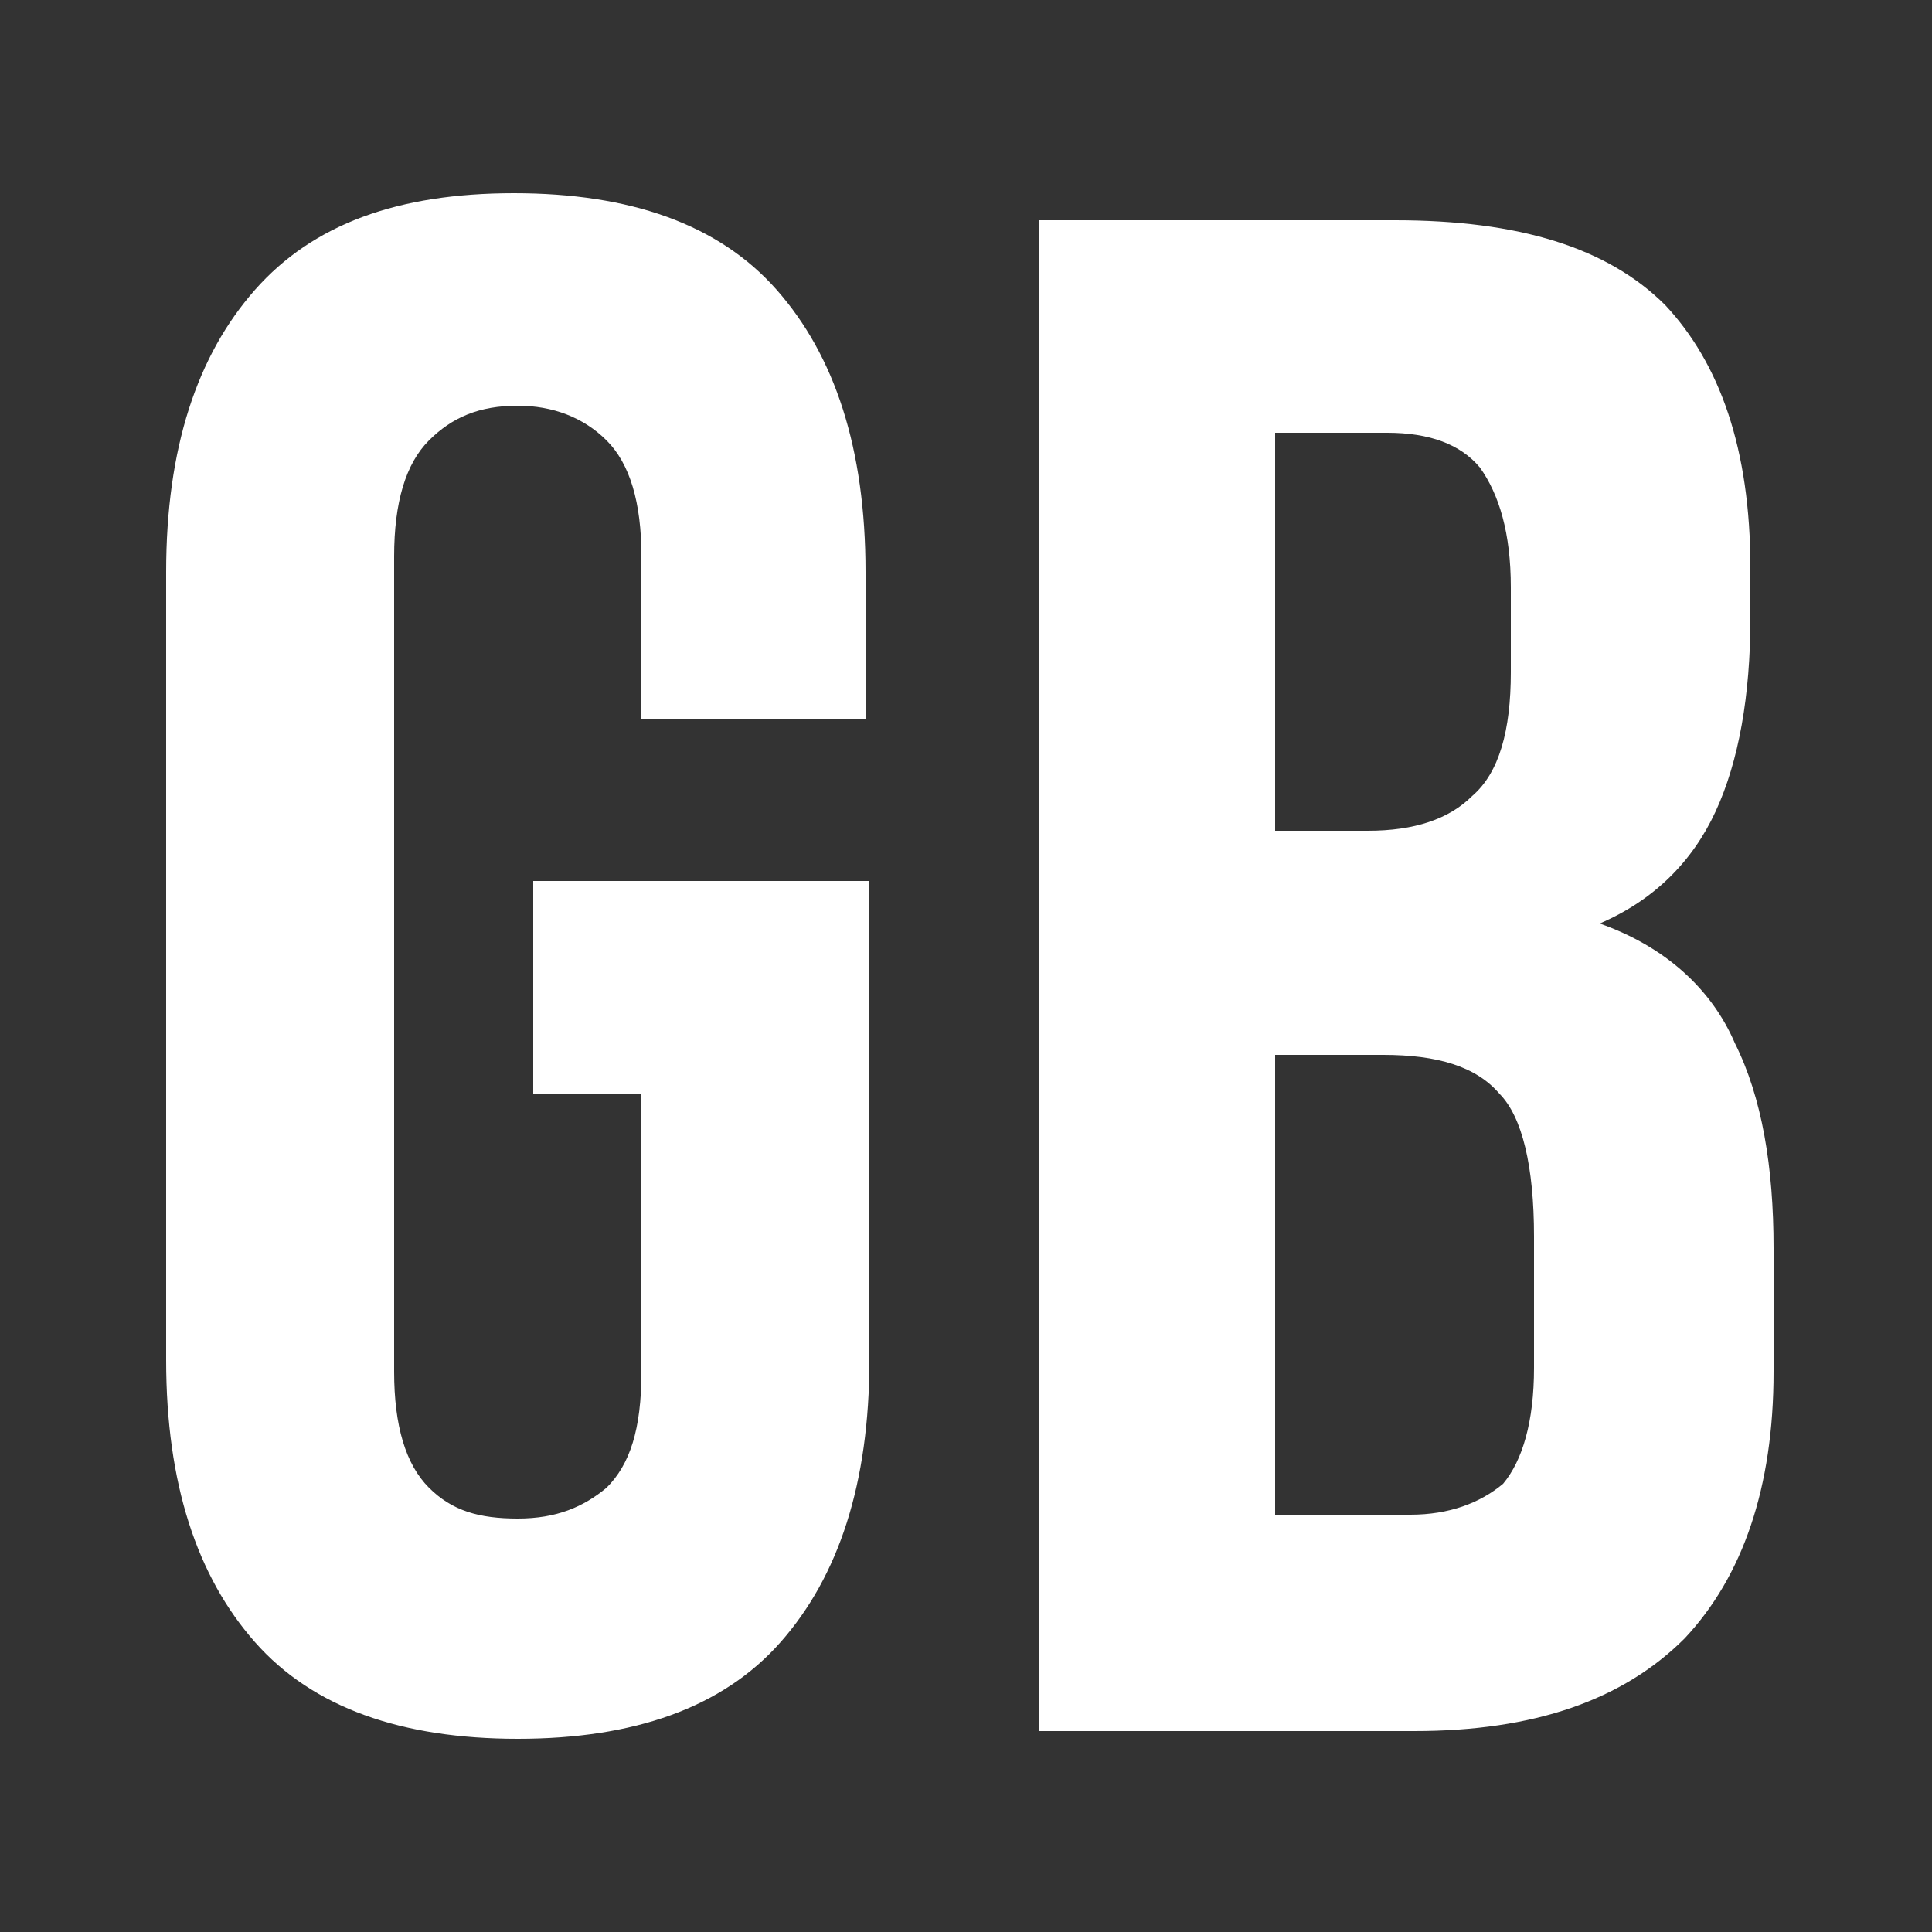 <svg version="1.1" id="Слой_1" xmlns="http://www.w3.org/2000/svg" x="0" y="0" viewBox="0 0 50 50" xml:space="preserve"><rect x="0" y="0" width="50" height="50" fill="#333333" stroke="none"/><style>.st0{fill:#fff}</style><path class="st0" d="M13.9 22.8h8.6v12.4c0 3.2-.8 5.6-2.3 7.3-1.5 1.7-3.8 2.5-6.8 2.5s-5.3-.8-6.8-2.5-2.3-4.1-2.3-7.3V14.8c0-3.2.8-5.6 2.3-7.3C8.1 5.8 10.3 5 13.3 5s5.3.8 6.8 2.5 2.3 4.1 2.3 7.3v3.8h-5.8v-4.2c0-1.4-.3-2.4-.9-3-.6-.6-1.4-.9-2.3-.9-1 0-1.7.3-2.3.9-.6.6-.9 1.6-.9 3v21.1c0 1.4.3 2.4.9 3 .6.6 1.3.8 2.3.8 1 0 1.7-.3 2.3-.8.6-.6.9-1.5.9-3v-7.2h-2.8v-5.5zM36.1 5.7c3.2 0 5.5.7 7 2.2 1.4 1.5 2.2 3.7 2.2 6.8V16c0 2-.3 3.7-.9 5-.6 1.3-1.6 2.3-3 2.9 1.7.6 2.9 1.7 3.5 3.1.7 1.4 1 3.2 1 5.3v3.2c0 3-.8 5.3-2.3 6.9-1.6 1.6-3.9 2.4-7 2.4h-9.7V5.7h9.2zM33 11.2v10.3h2.4c1.2 0 2.1-.3 2.7-.9.7-.6 1-1.7 1-3.2v-2.2c0-1.4-.3-2.4-.8-3.1-.5-.6-1.3-.9-2.4-.9H33zm0 16v12h3.5c1 0 1.8-.3 2.4-.8.5-.6.8-1.6.8-3V32c0-1.8-.3-3.1-.9-3.7-.6-.7-1.6-1-3-1H33z"/></svg>